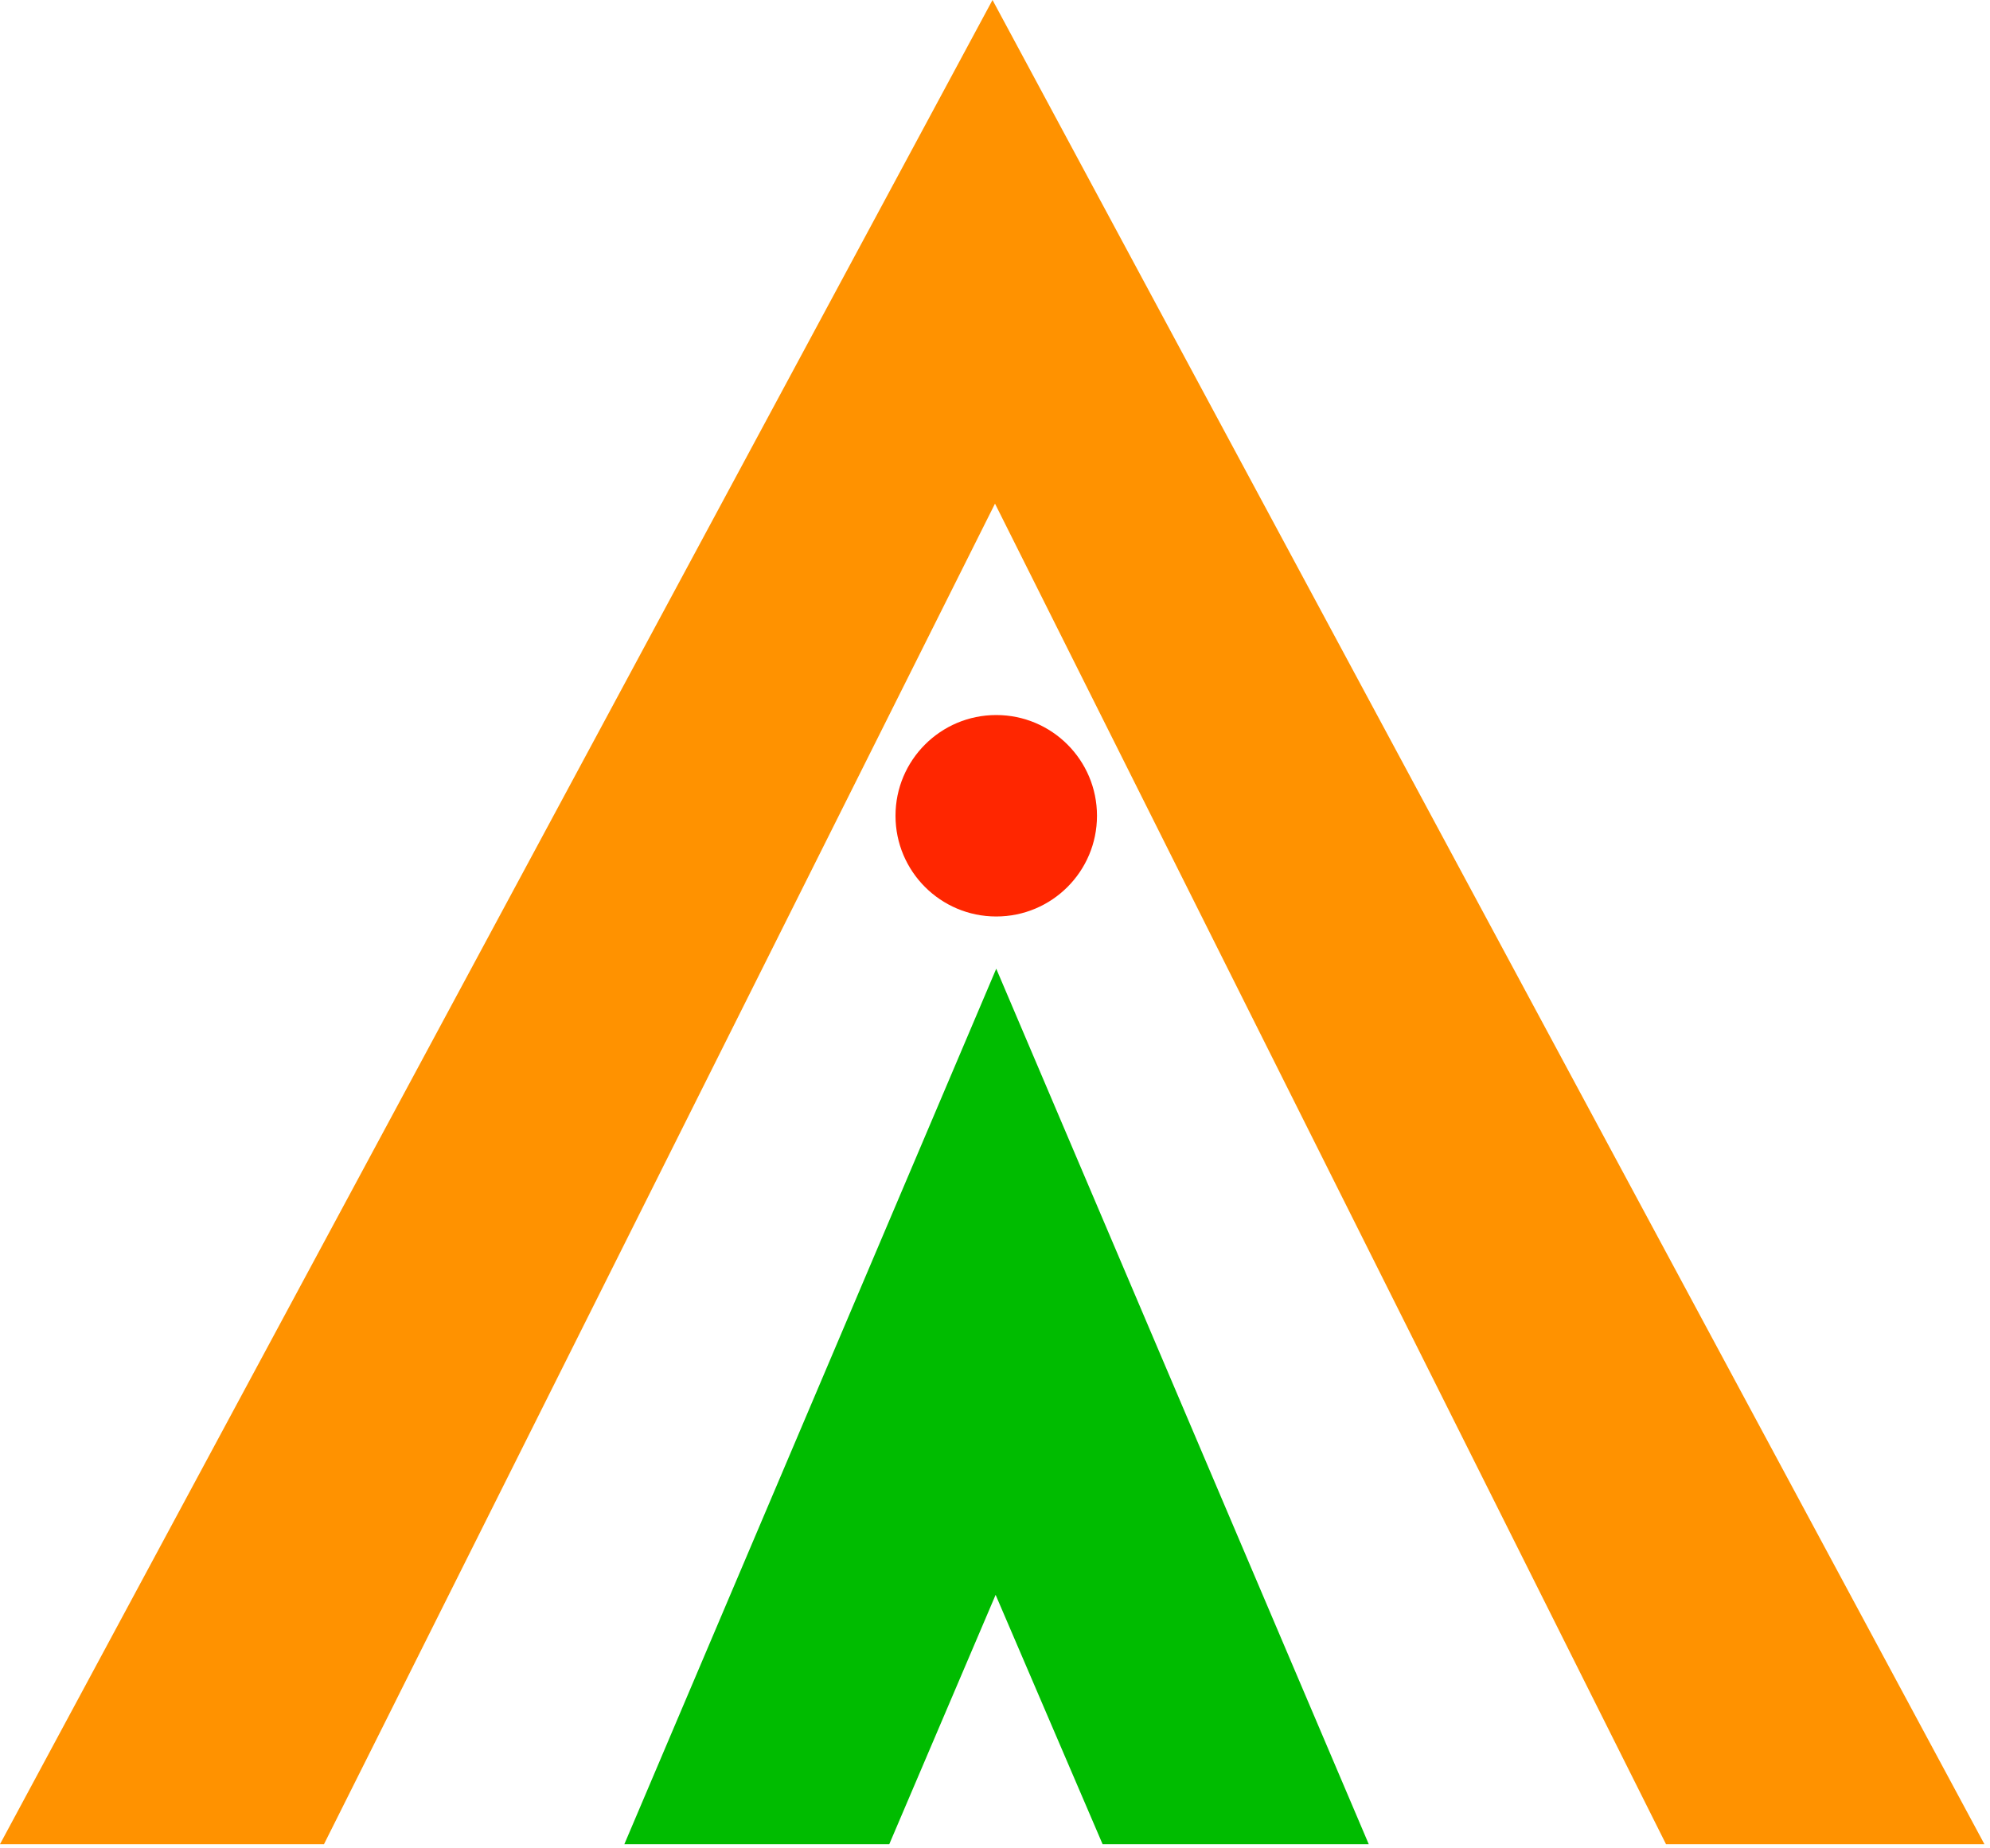 <?xml version="1.0" encoding="UTF-8"?>
<svg xmlns="http://www.w3.org/2000/svg" id="_レイヤー_1" data-name="レイヤー 1" version="1.1" viewBox="0 0 320 297.2">
  <defs>
    <style>
      .cls-1 {
        fill: #00bc00;
      }

      .cls-1, .cls-2, .cls-3 {
        stroke-width: 0px;
      }

      .cls-2 {
        fill: #ff9200;
      }

      .cls-3 {
        fill: #ff2600;
      }
    </style>
  </defs>
  <polygon class="cls-2" points="267.9 296.6 160 81 52.1 296.6 0 296.6 159.6 0 319.1 296.6 267.9 296.6"></polygon>
  <polygon class="cls-1" points="177.3 296.6 160.1 256.5 143 296.6 100.4 296.6 160.2 155.8 220.1 296.6 177.3 296.6"></polygon>
  <circle class="cls-3" cx="160.2" cy="131.2" r="16.2"></circle>
</svg>
